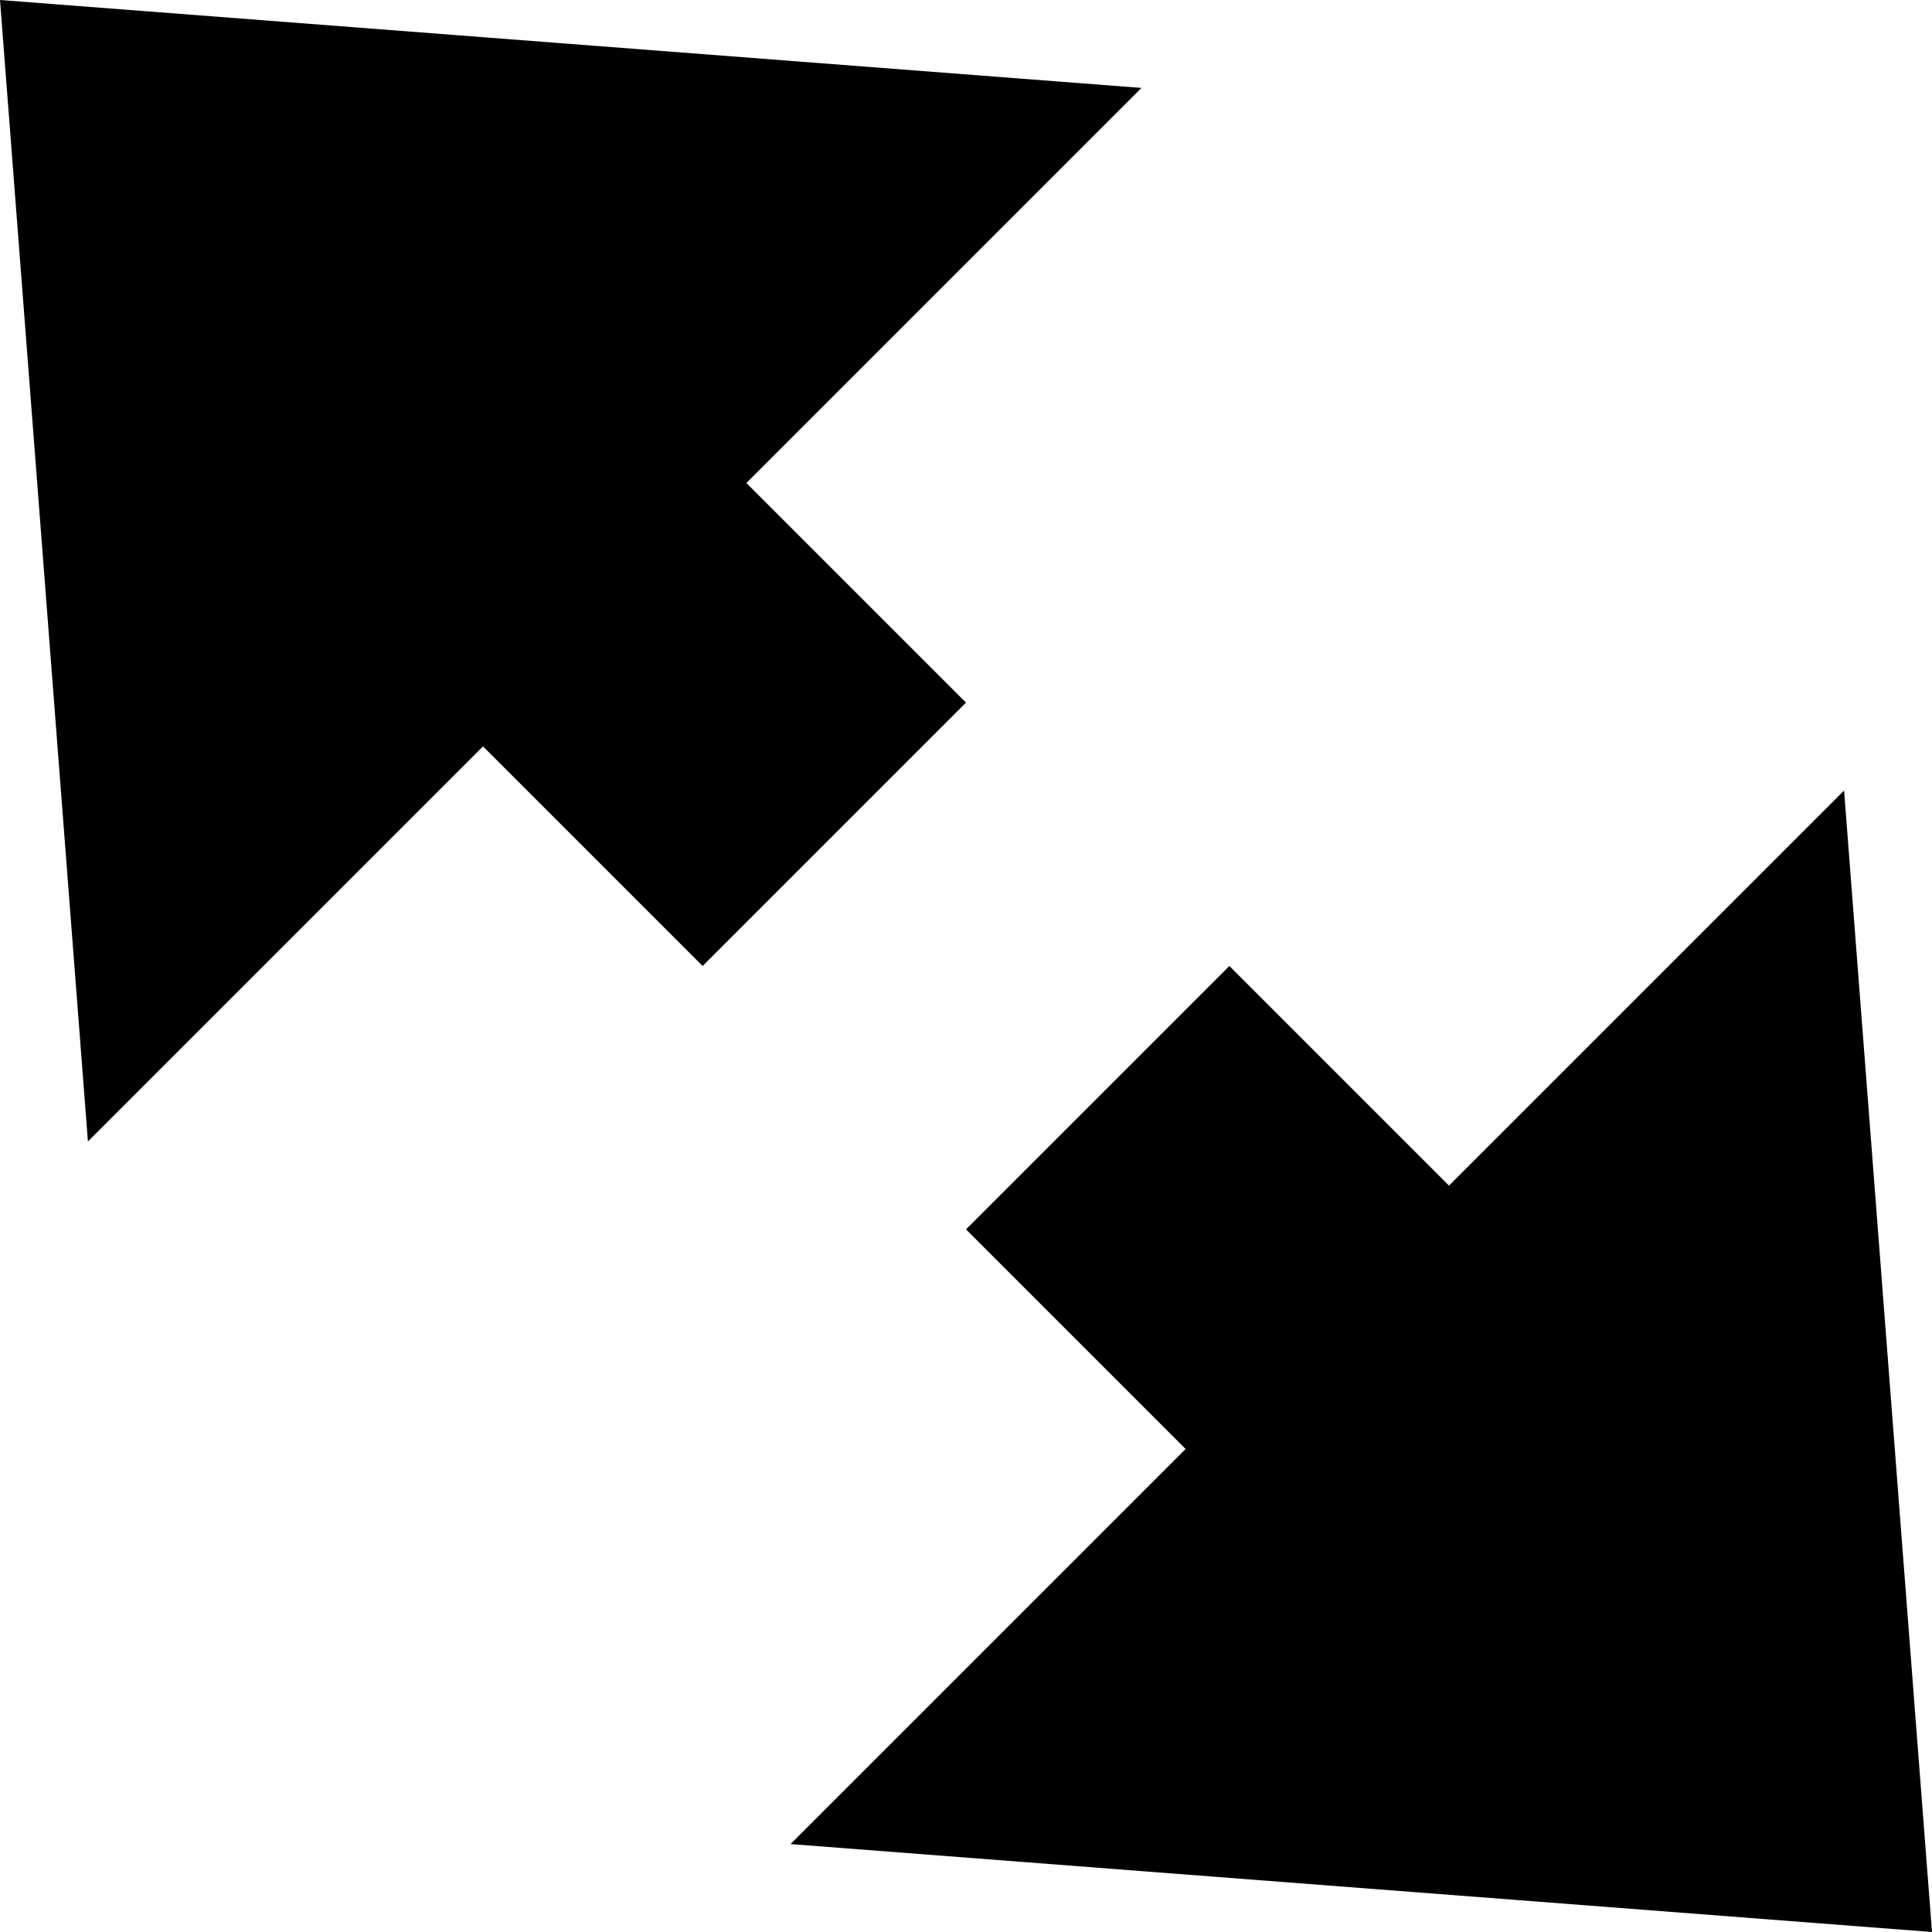 <?xml version="1.0" encoding="utf-8"?>

<!-- Скачано с сайта svg4.ru / Downloaded from svg4.ru -->
<svg fill="#000000" height="800px" width="800px" version="1.1" id="Layer_1" xmlns="http://www.w3.org/2000/svg" xmlns:xlink="http://www.w3.org/1999/xlink" 
	 viewBox="0 0 512 512" enable-background="new 0 0 512 512" xml:space="preserve">
<path d="M197.8,128L302.5,23.3L0,0l23.3,302.5L128,197.8l58.2,58.2l69.8-69.8L197.8,128z M512,512l-23.3-302.5L384,314.2L325.8,256
	L256,325.8l58.2,58.2L209.5,488.7L512,512z"/>
</svg>